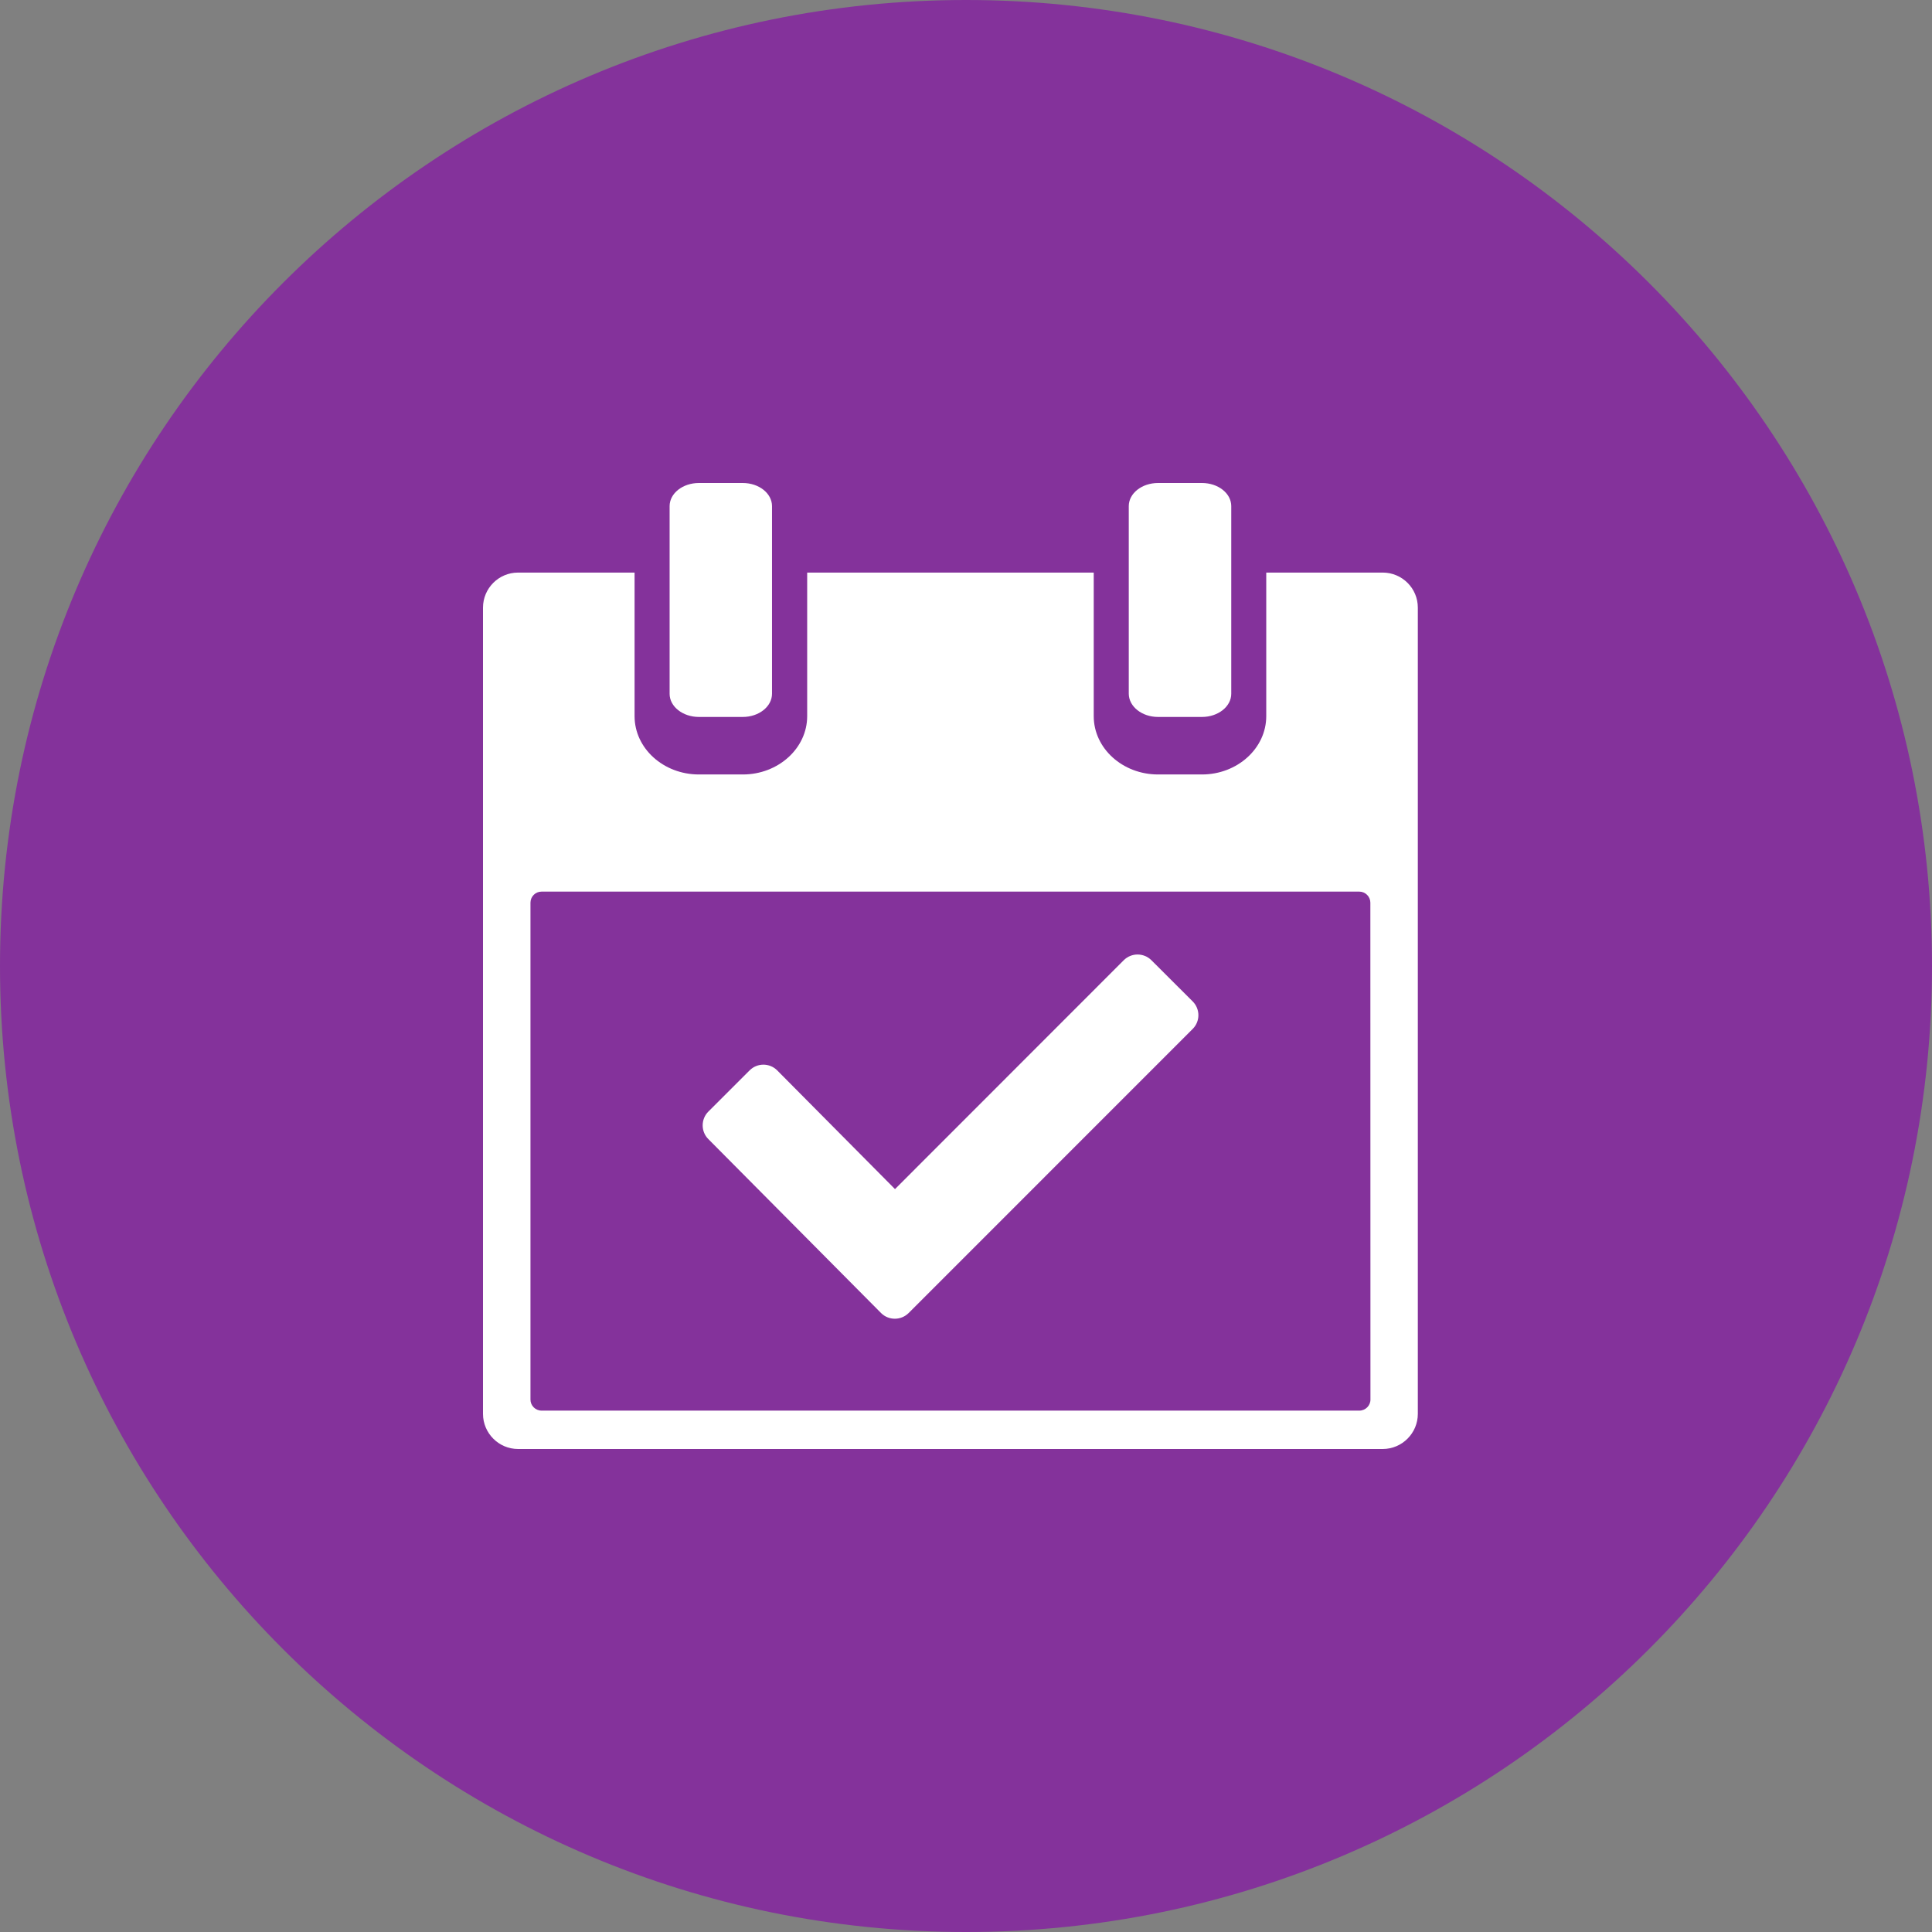 <?xml version="1.0" encoding="UTF-8"?> <svg xmlns="http://www.w3.org/2000/svg" width="44" height="44" viewBox="0 0 44 44" fill="none"><rect x="0" y="0" width="44" height="44" fill="#808080" stroke="none"/> <path d="M44 22C44 9.85 34.15 0 22 0C9.85 0 0 9.85 0 22C0 34.15 9.85 44 22 44C34.15 44 44 34.15 44 22Z" fill="#84329B"></path> <path d="M31.49 13.04H28.838V16.31C28.838 17.042 28.181 17.638 27.373 17.638H26.374C25.566 17.638 24.909 17.043 24.909 16.31V13.04H18.383V16.31C18.383 17.042 17.724 17.638 16.918 17.638H15.917C15.109 17.638 14.452 17.043 14.452 16.31V13.04H11.799C11.358 13.04 11 13.398 11 13.839V32.2C11 32.639 11.358 33 11.799 33H31.49C31.932 33 32.29 32.639 32.29 32.2V13.839C32.291 13.398 31.932 13.04 31.49 13.04ZM31.211 31.876C31.211 32.012 31.097 32.126 30.959 32.126H12.333C12.195 32.126 12.081 32.012 12.081 31.876V20.558C12.081 20.42 12.193 20.306 12.333 20.306H30.957C31.096 20.306 31.209 20.42 31.209 20.558L31.211 31.876Z" fill="white"></path> <path d="M15.917 16.328H16.916C17.284 16.328 17.582 16.091 17.582 15.8V11.527C17.582 11.235 17.284 11 16.916 11H15.917C15.549 11 15.25 11.235 15.25 11.527V15.802C15.25 16.091 15.549 16.328 15.917 16.328Z" fill="white"></path> <path d="M26.374 16.328H27.374C27.742 16.328 28.041 16.091 28.041 15.8V11.527C28.041 11.235 27.743 11 27.374 11H26.374C26.006 11 25.707 11.235 25.707 11.527V15.802C25.71 16.091 26.006 16.328 26.374 16.328Z" fill="white"></path> <path d="M26.222 21.868C26.047 21.695 25.767 21.695 25.593 21.868L20.383 27.081L17.699 24.376C17.526 24.204 17.246 24.204 17.073 24.376L16.132 25.316C15.96 25.488 15.96 25.771 16.132 25.942L20.066 29.904C20.238 30.076 20.52 30.076 20.693 29.904L27.162 23.434C27.336 23.262 27.336 22.979 27.162 22.806L26.222 21.868Z" fill="white"></path> </svg> 